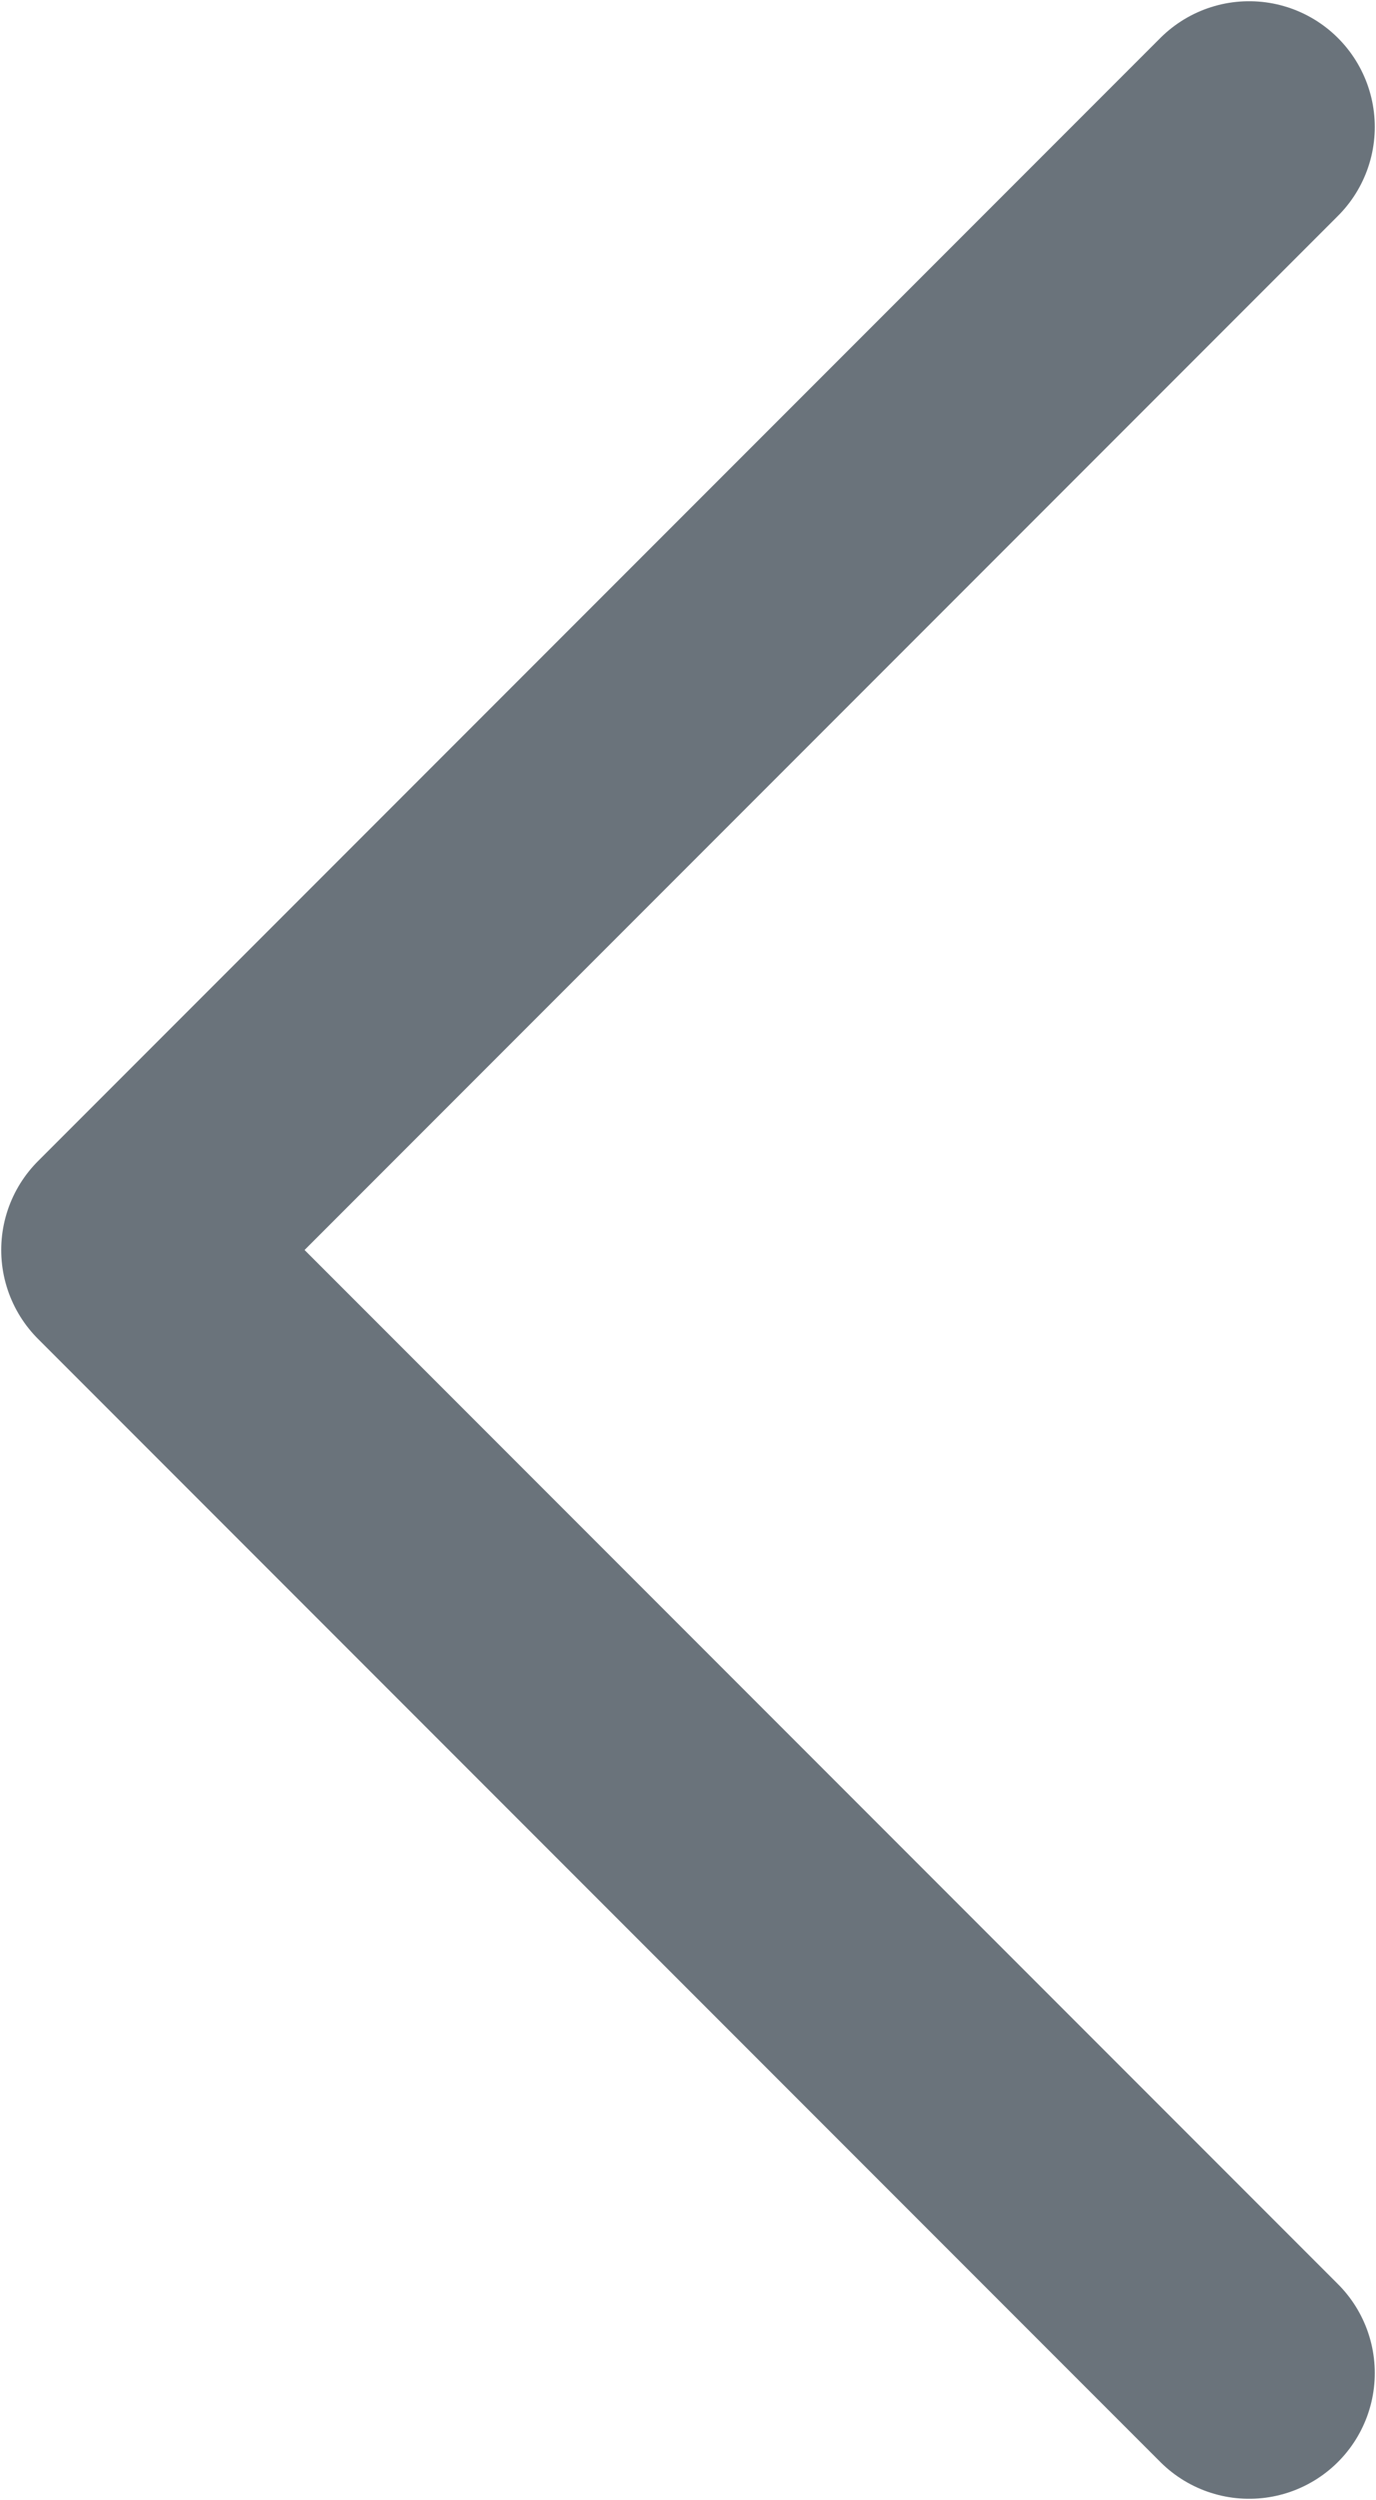 <?xml version="1.0" encoding="utf-8"?>
<!-- Generator: Adobe Illustrator 27.8.0, SVG Export Plug-In . SVG Version: 6.00 Build 0)  -->
<svg version="1.1" id="Layer_1" xmlns="http://www.w3.org/2000/svg" xmlns:xlink="http://www.w3.org/1999/xlink" x="0px" y="0px"
	 viewBox="0 0 28.2 51.2" style="enable-background:new 0 0 28.2 51.2;" xml:space="preserve">
<style type="text/css">
	.st0{fill:none;stroke:#6A737B;stroke-width:5.15;stroke-linecap:round;stroke-linejoin:round;}
</style>
<g id="Layer_2_00000008137805790484625370000011787570911743793794_">
	<g id="Layer_1-2">
		<polyline class="st0" points="25.6,48.6 2.6,25.6 25.6,2.6 		"/>
	</g>
</g>
</svg>